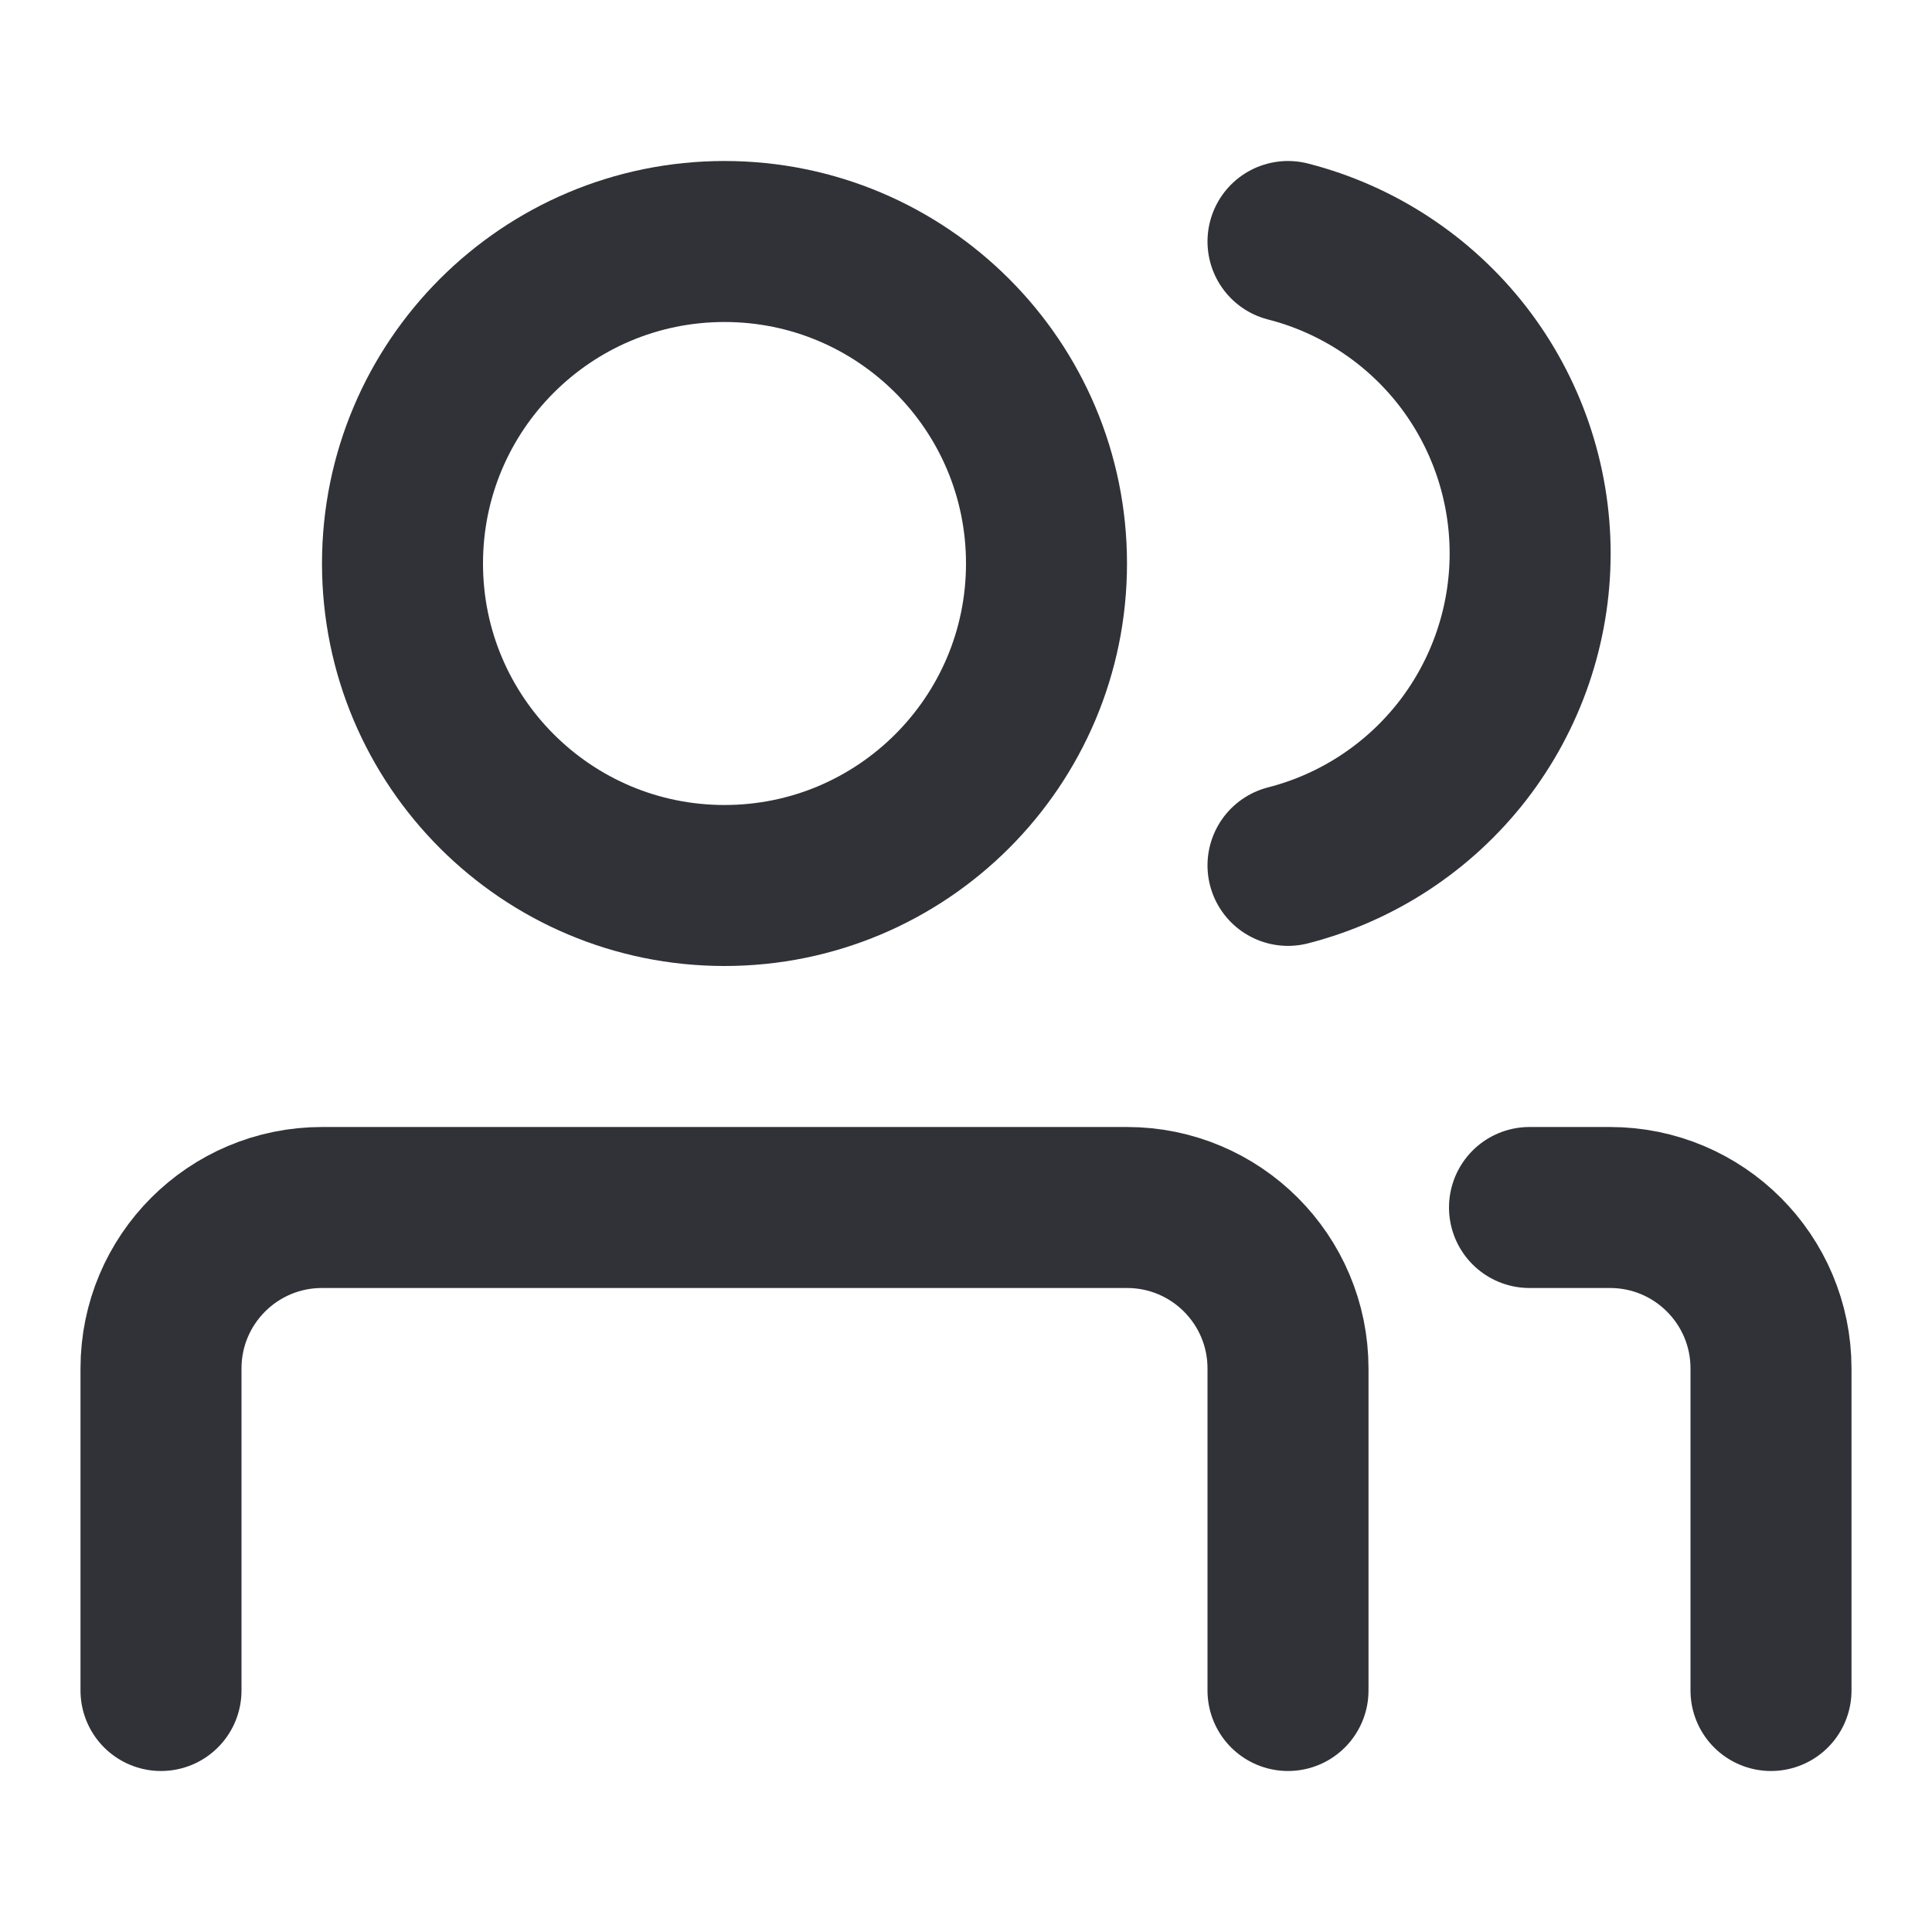 <svg width="24" height="24" viewBox="0 0 24 24" fill="none" xmlns="http://www.w3.org/2000/svg">
<g id="user-group-accounts">
<path id="Vector" d="M9 11C11.209 11 13 9.209 13 7C13 4.791 11.209 3 9 3C6.791 3 5 4.791 5 7C5 9.209 6.791 11 9 11Z" stroke="#303237" stroke-width="2" stroke-linecap="round" stroke-linejoin="round"/>
<path id="Vector_2" d="M2 21V17C2 15.895 2.895 15 4 15H14C15.105 15 16 15.895 16 17V21" stroke="#303237" stroke-width="2" stroke-linecap="round" stroke-linejoin="round"/>
<path id="Vector_3" d="M16 3C16.86 3.22 17.623 3.721 18.168 4.422C18.712 5.124 19.008 5.987 19.008 6.875C19.008 7.763 18.712 8.626 18.168 9.328C17.623 10.029 16.86 10.53 16 10.75" stroke="#303237" stroke-width="2" stroke-linecap="round" stroke-linejoin="round"/>
<path id="Vector_4" d="M19 15H20C21.105 15 22 15.895 22 17V21" stroke="#303237" stroke-width="2" stroke-linecap="round" stroke-linejoin="round"/>
</g>
</svg>
